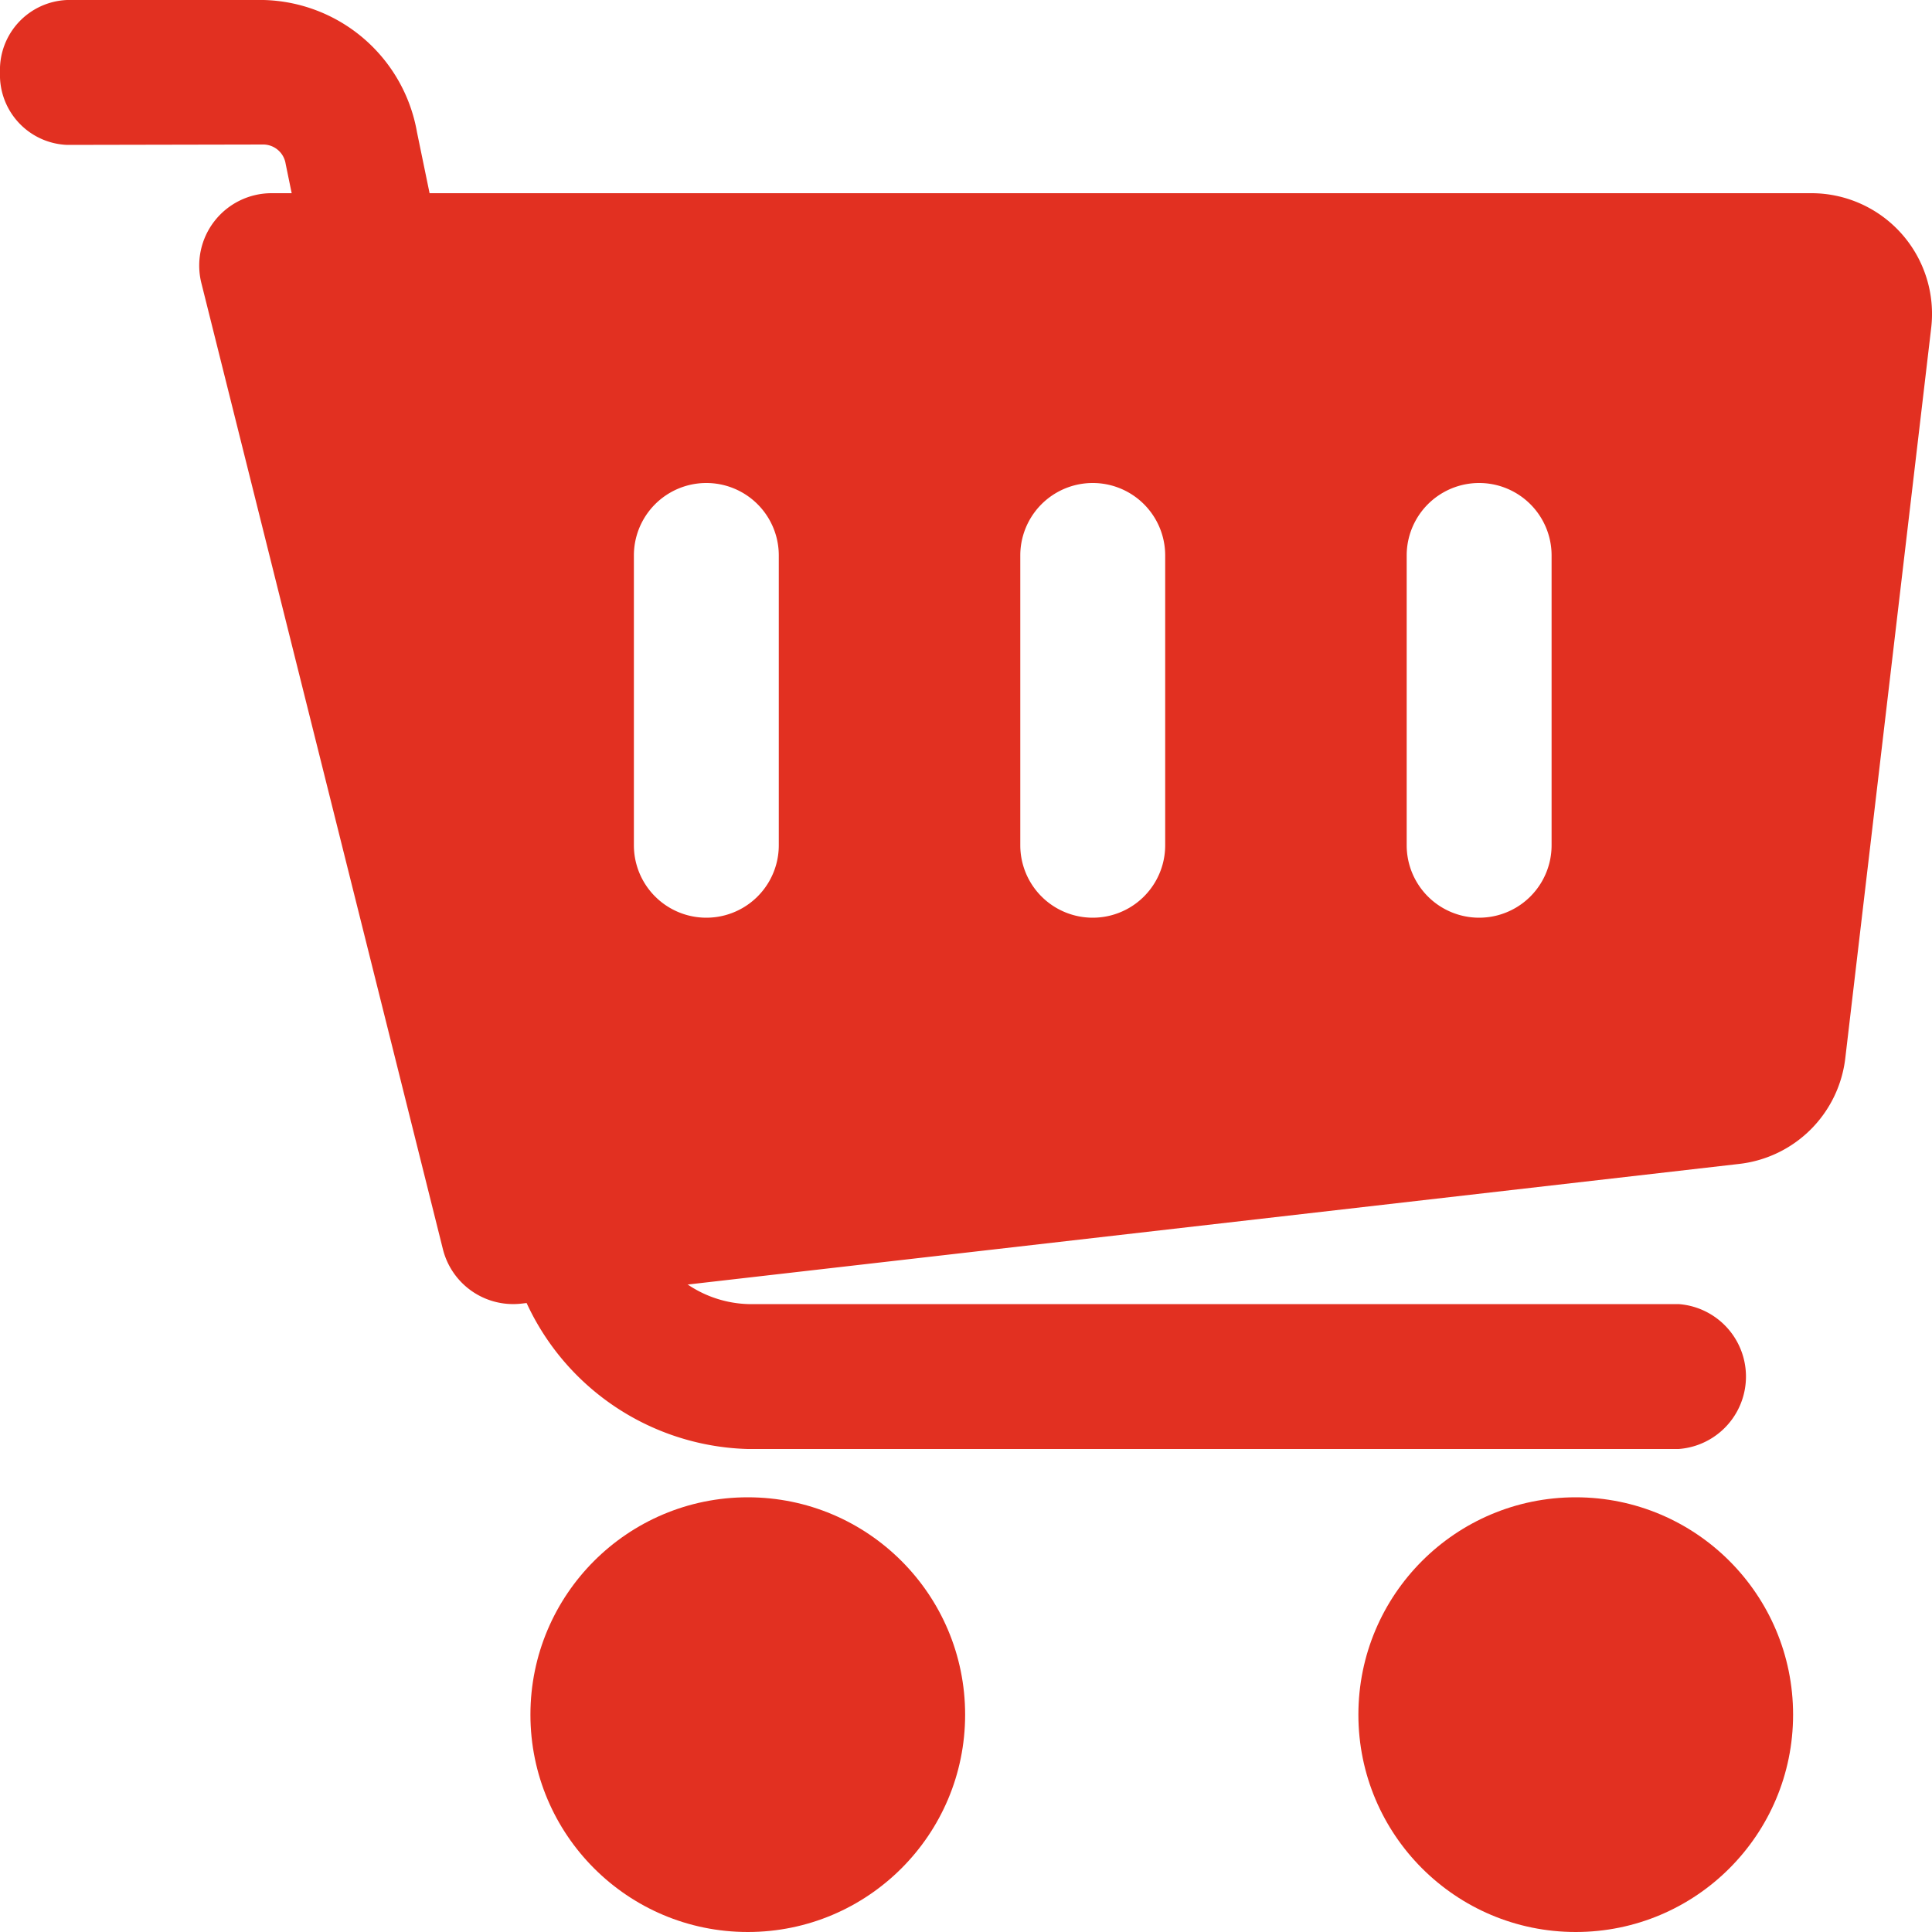 <svg xmlns="http://www.w3.org/2000/svg" width="20" height="20" viewBox="0 0 20 20">
  <g id="Icon" transform="translate(-1.283 -1.75)">
    <path id="Path_29950" data-name="Path 29950" d="M5.533,3.75H21.471a1.249,1.249,0,0,1,1.241,1.4l-.888,7.549a1.248,1.248,0,0,1-1.1,1.1L8.119,15.245a.75.75,0,0,1-.813-.563l-2.5-10a.749.749,0,0,1,.727-.932ZM17.283,7.5v3a.75.75,0,0,0,1.5,0v-3a.75.75,0,0,0-1.5,0Zm-4,0v3a.75.75,0,0,0,1.5,0v-3a.75.75,0,0,0-1.5,0Zm-4,0v3a.75.75,0,1,0,1.5,0v-3a.75.75,0,0,0-1.5,0Z" transform="translate(-1.438)" fill="#e23021" fill-rule="evenodd"/>
    <circle id="Ellipse_100" data-name="Ellipse 100" cx="2.25" cy="2.25" r="2.25" transform="translate(15.345 17.25)" fill="#e23021"/>
    <circle id="Ellipse_101" data-name="Ellipse 101" cx="2.25" cy="2.25" r="2.25" transform="translate(6.774 17.25)" fill="#e23021"/>
    <path id="Path_29951" data-name="Path 29951" d="M1.978,3.25a.724.724,0,0,1-.695-.75.724.724,0,0,1,.695-.75H4.014A1.654,1.654,0,0,1,5.6,3.12l2.3,11.151a1.182,1.182,0,0,0,1.131.979h9.629a.752.752,0,0,1,0,1.5H9.022A2.6,2.6,0,0,1,6.535,14.6L4.24,3.446a.236.236,0,0,0-.226-.2Z" fill="#e23021" fill-rule="evenodd"/>
  </g>
</svg>
